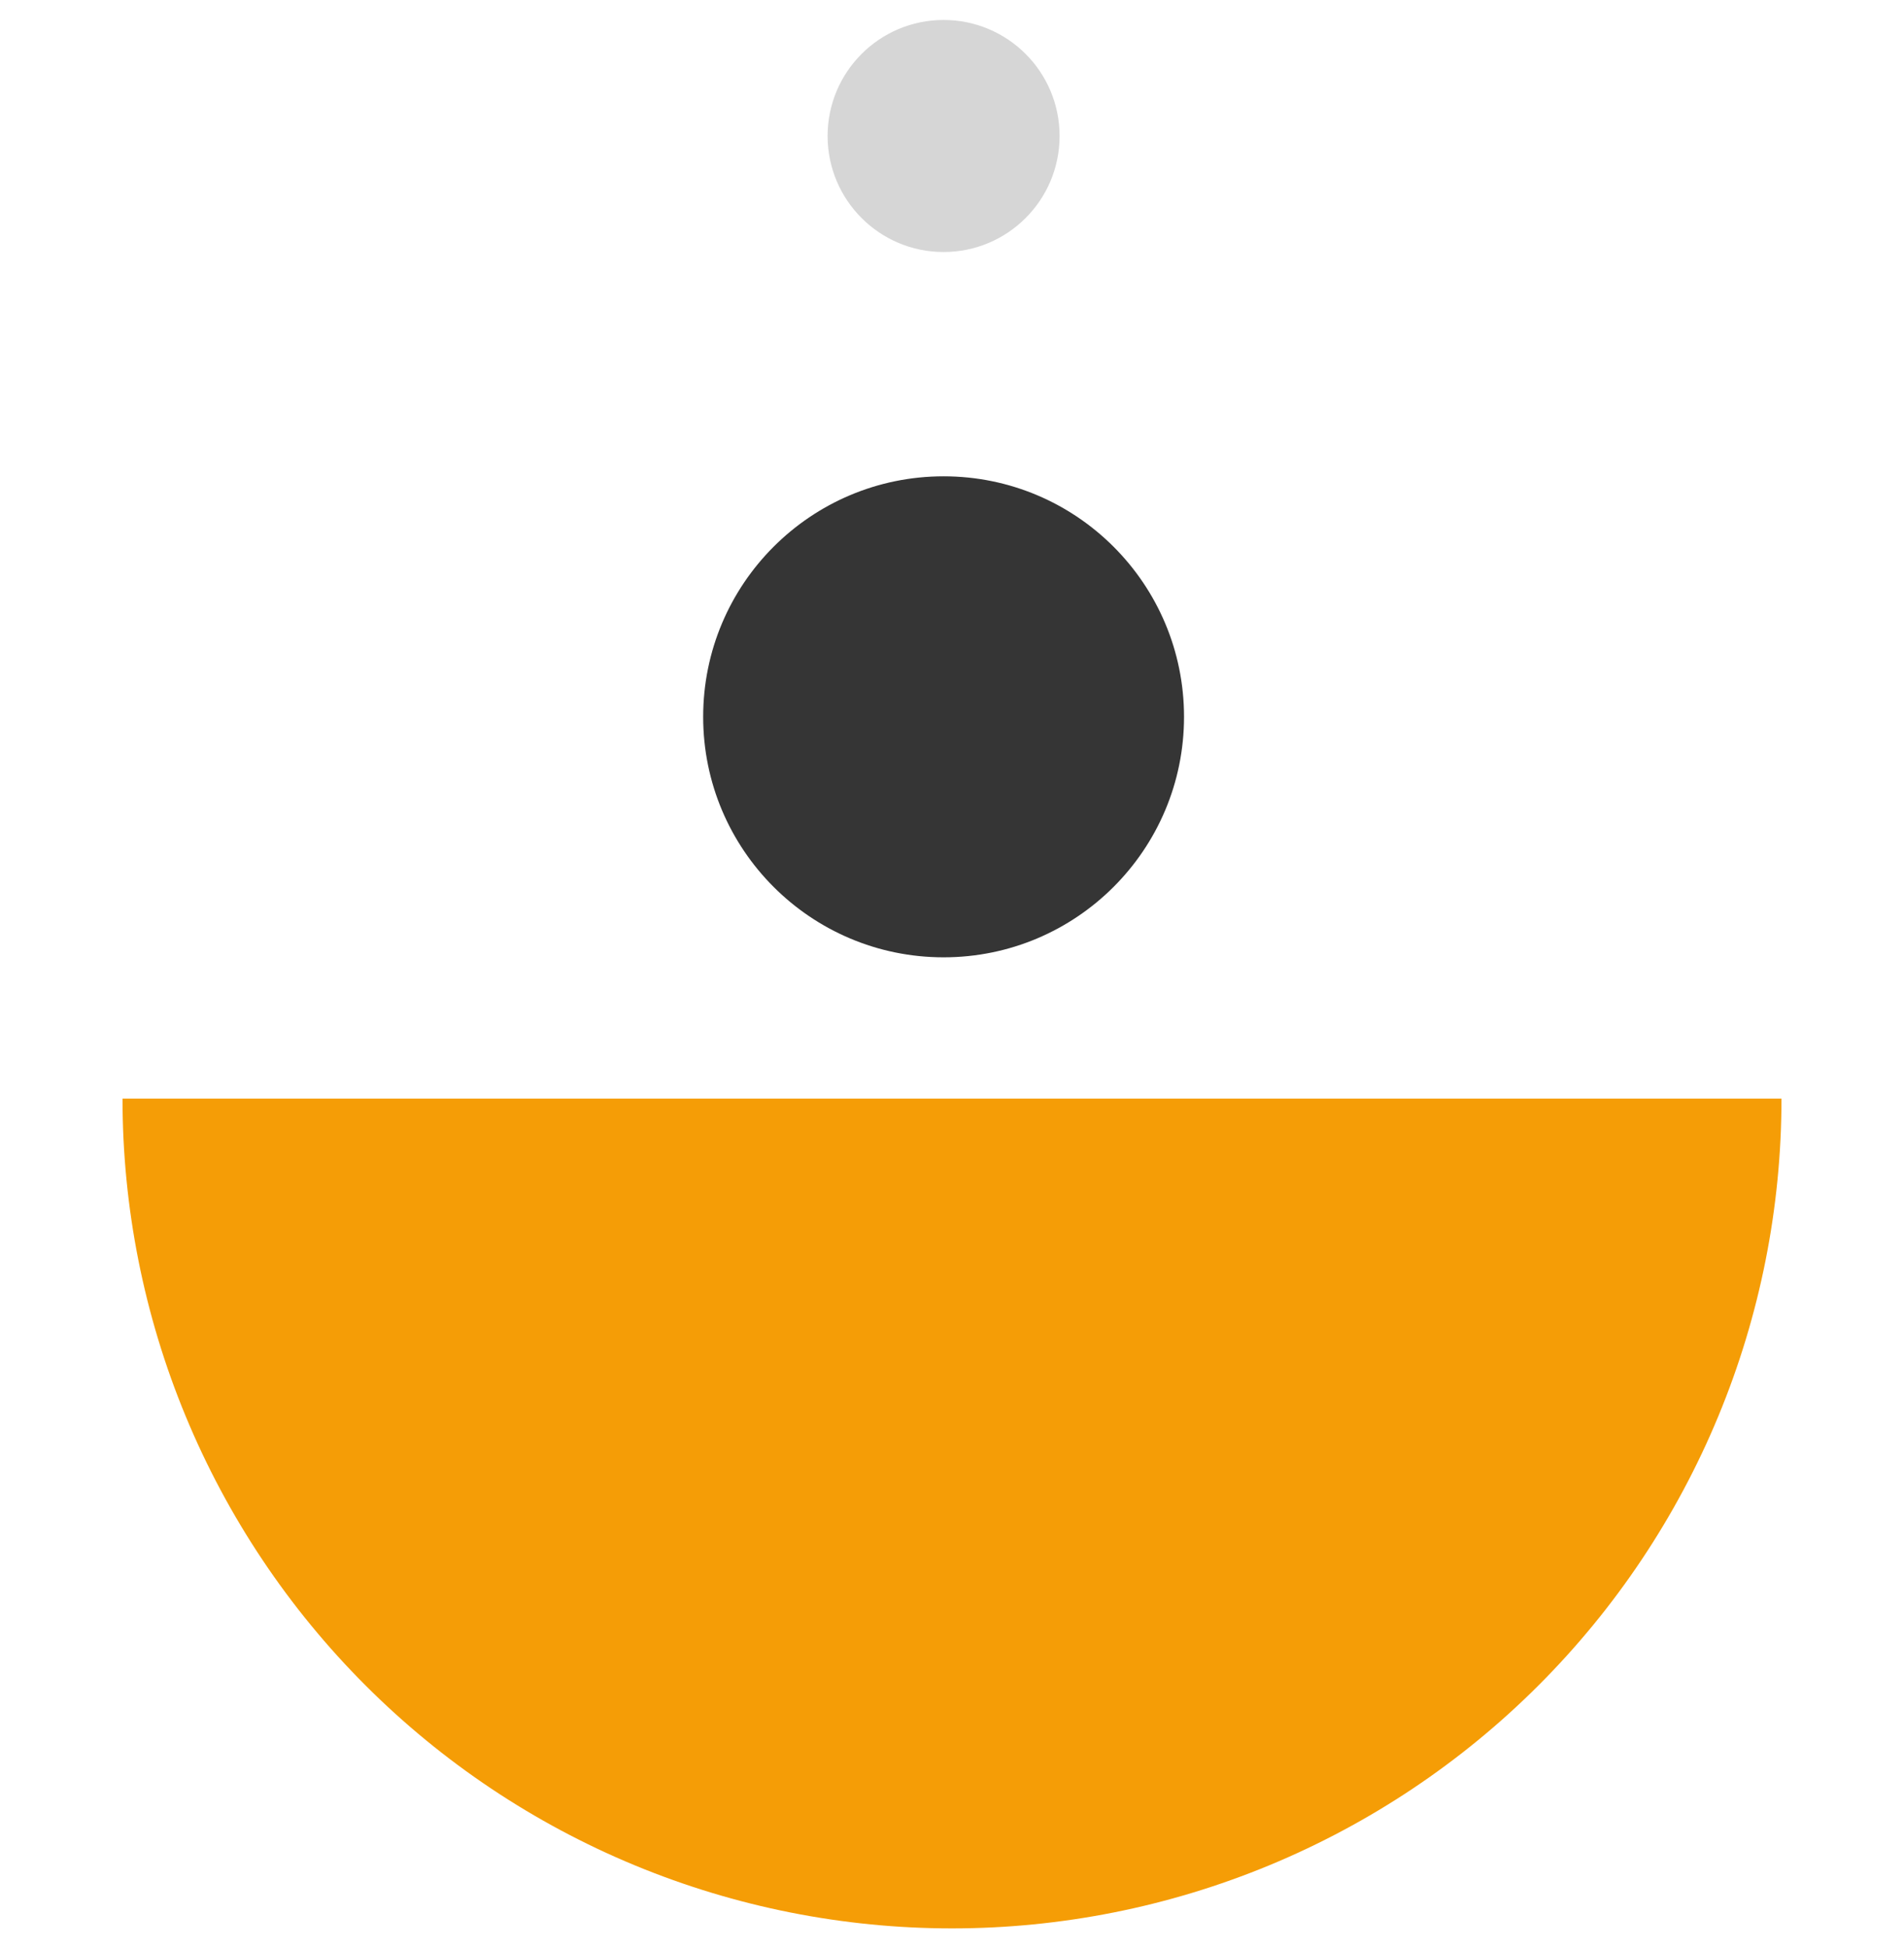 <svg width="87" height="89" viewBox="0 0 87 89" fill="none" xmlns="http://www.w3.org/2000/svg">
<path d="M81.402 50.185C81.402 55.163 80.422 60.092 78.517 64.69C76.612 69.288 73.82 73.467 70.301 76.986C66.781 80.506 62.603 83.298 58.004 85.203C53.406 87.107 48.477 88.088 43.5 88.088C38.523 88.088 33.594 87.107 28.995 85.203C24.397 83.298 20.218 80.506 16.699 76.986C13.179 73.467 10.387 69.288 8.483 64.69C6.578 60.092 5.598 55.163 5.598 50.185L43.5 50.185L81.402 50.185Z" fill="#F59D06"/>
<circle cx="10.986" cy="10.986" r="10.986" transform="matrix(-1 0 0 1 54.102 21.758)" fill="#353535"/>
<circle cx="5.3" cy="5.3" r="5.3" transform="matrix(-1 0 0 1 48.416 0.912)" fill="#353535" fill-opacity="0.2"/>
</svg>

